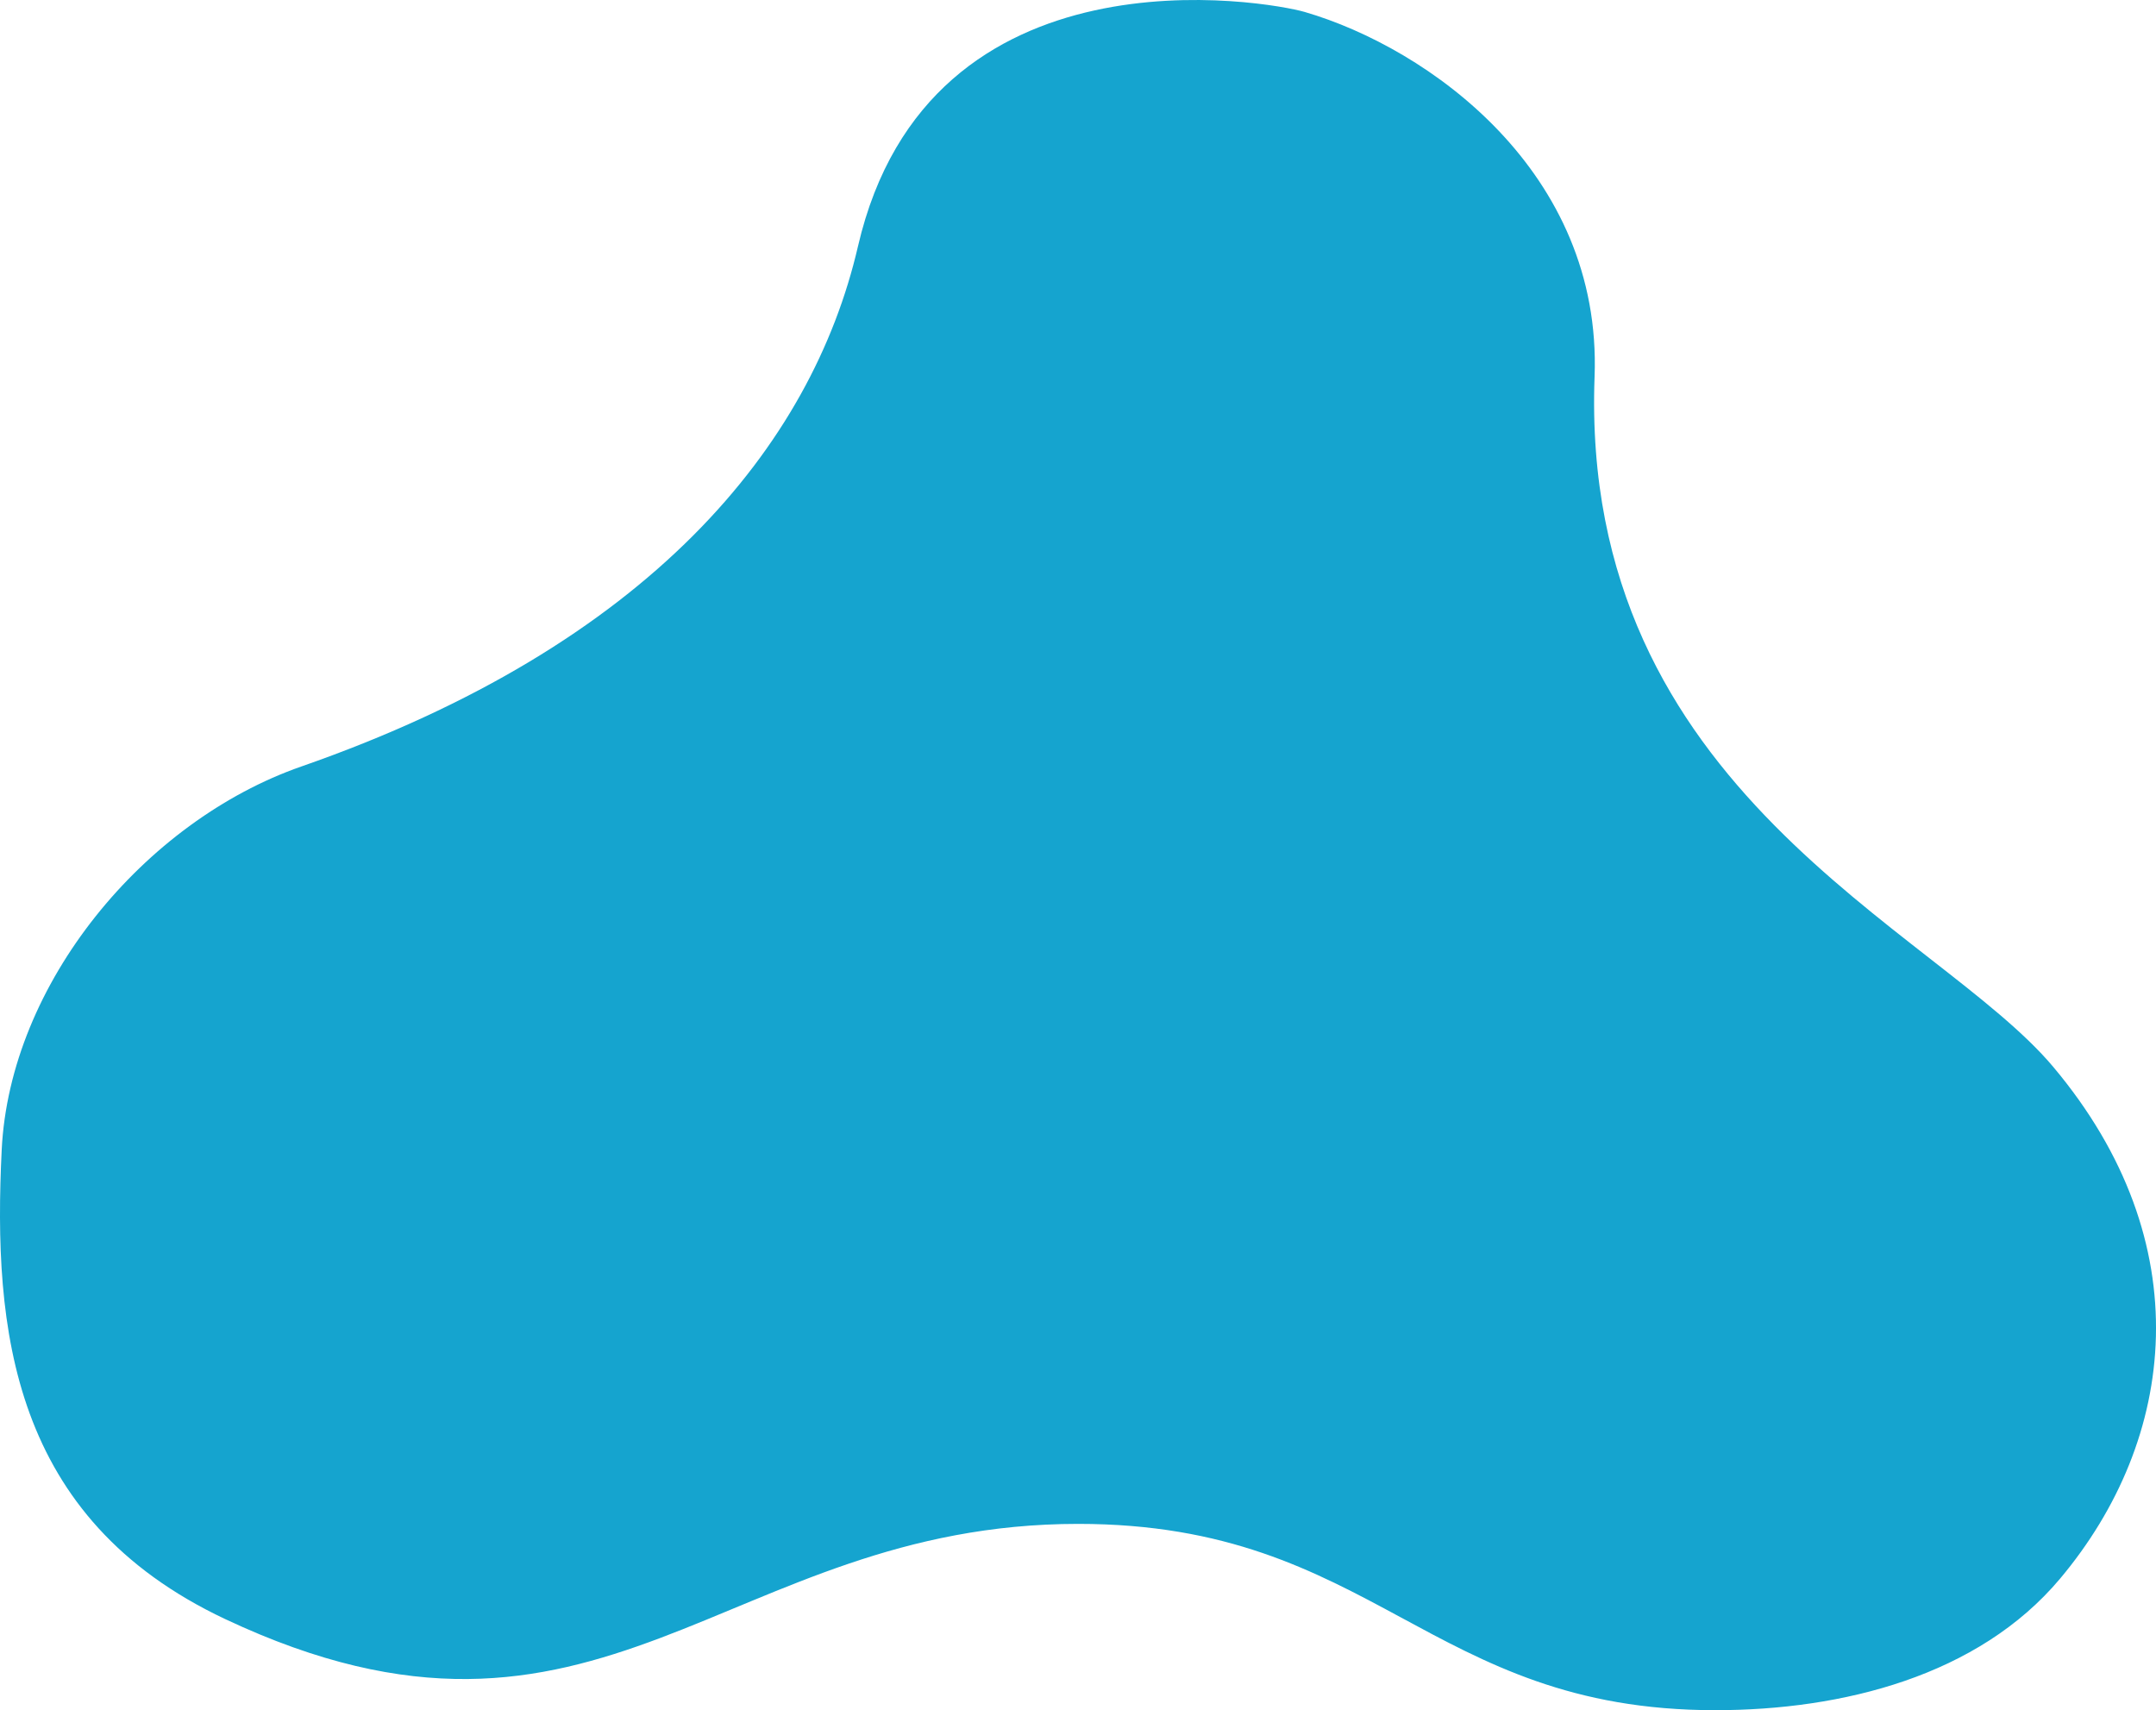 <svg xmlns="http://www.w3.org/2000/svg" width="924" height="733" viewBox="0 0 924 733" fill="none"><path d="M882.903 676.602C847.852 718.356 789.595 732.996 735.106 732.996C611.861 732.996 589.25 653.146 462.081 653.146C310.544 653.146 257.854 769.945 96.541 693.964C4.608 650.651 -3 569.567 0.726 492.877C4.197 421.544 61.76 352.011 129.17 328.513C278.454 276.483 347.89 191.134 367.696 105.599C398.072 -25.628 543.772 0.634 559.158 5.127C612.202 20.59 686.653 73.639 683.394 161.399C676.792 339.327 829.788 397.606 879.928 457.232C943.285 532.59 933 616.948 882.903 676.602Z" fill="#15A4CF"></path></svg>